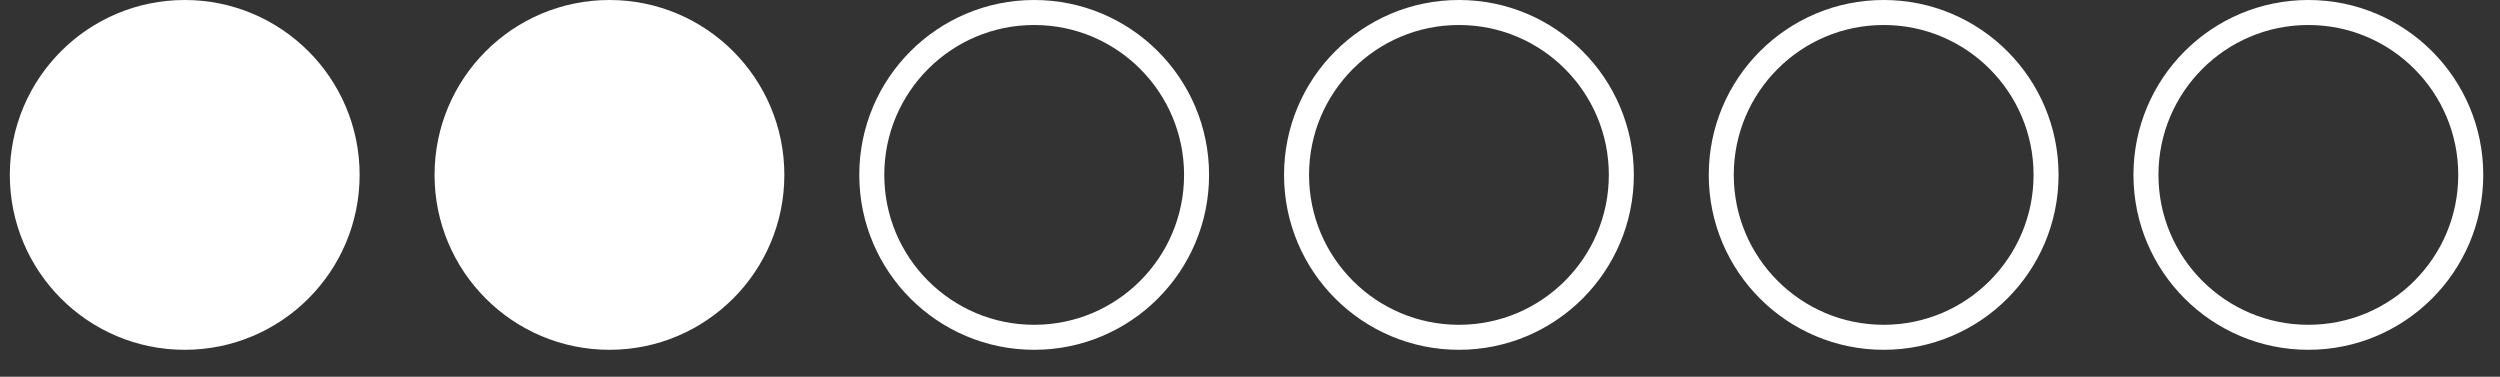 <?xml version="1.0" encoding="UTF-8"?> <svg xmlns="http://www.w3.org/2000/svg" width="73" height="11" viewBox="0 0 73 11" fill="none"><rect x="0" y="0" width="73" height="11" fill="#333333" stroke="none"/><circle cx="5.394" cy="5.107" r="4.742" fill="white" stroke="white" stroke-width="0.73"></circle><circle cx="17.796" cy="5.107" r="4.742" fill="white" stroke="white" stroke-width="0.73"></circle><circle cx="30.198" cy="5.107" r="4.742" stroke="white" stroke-width="0.73"></circle><circle cx="42.601" cy="5.107" r="4.742" stroke="white" stroke-width="0.73"></circle><circle cx="55.003" cy="5.107" r="4.742" stroke="white" stroke-width="0.73"></circle><circle cx="67.404" cy="5.107" r="4.742" stroke="white" stroke-width="0.73"></circle></svg> 